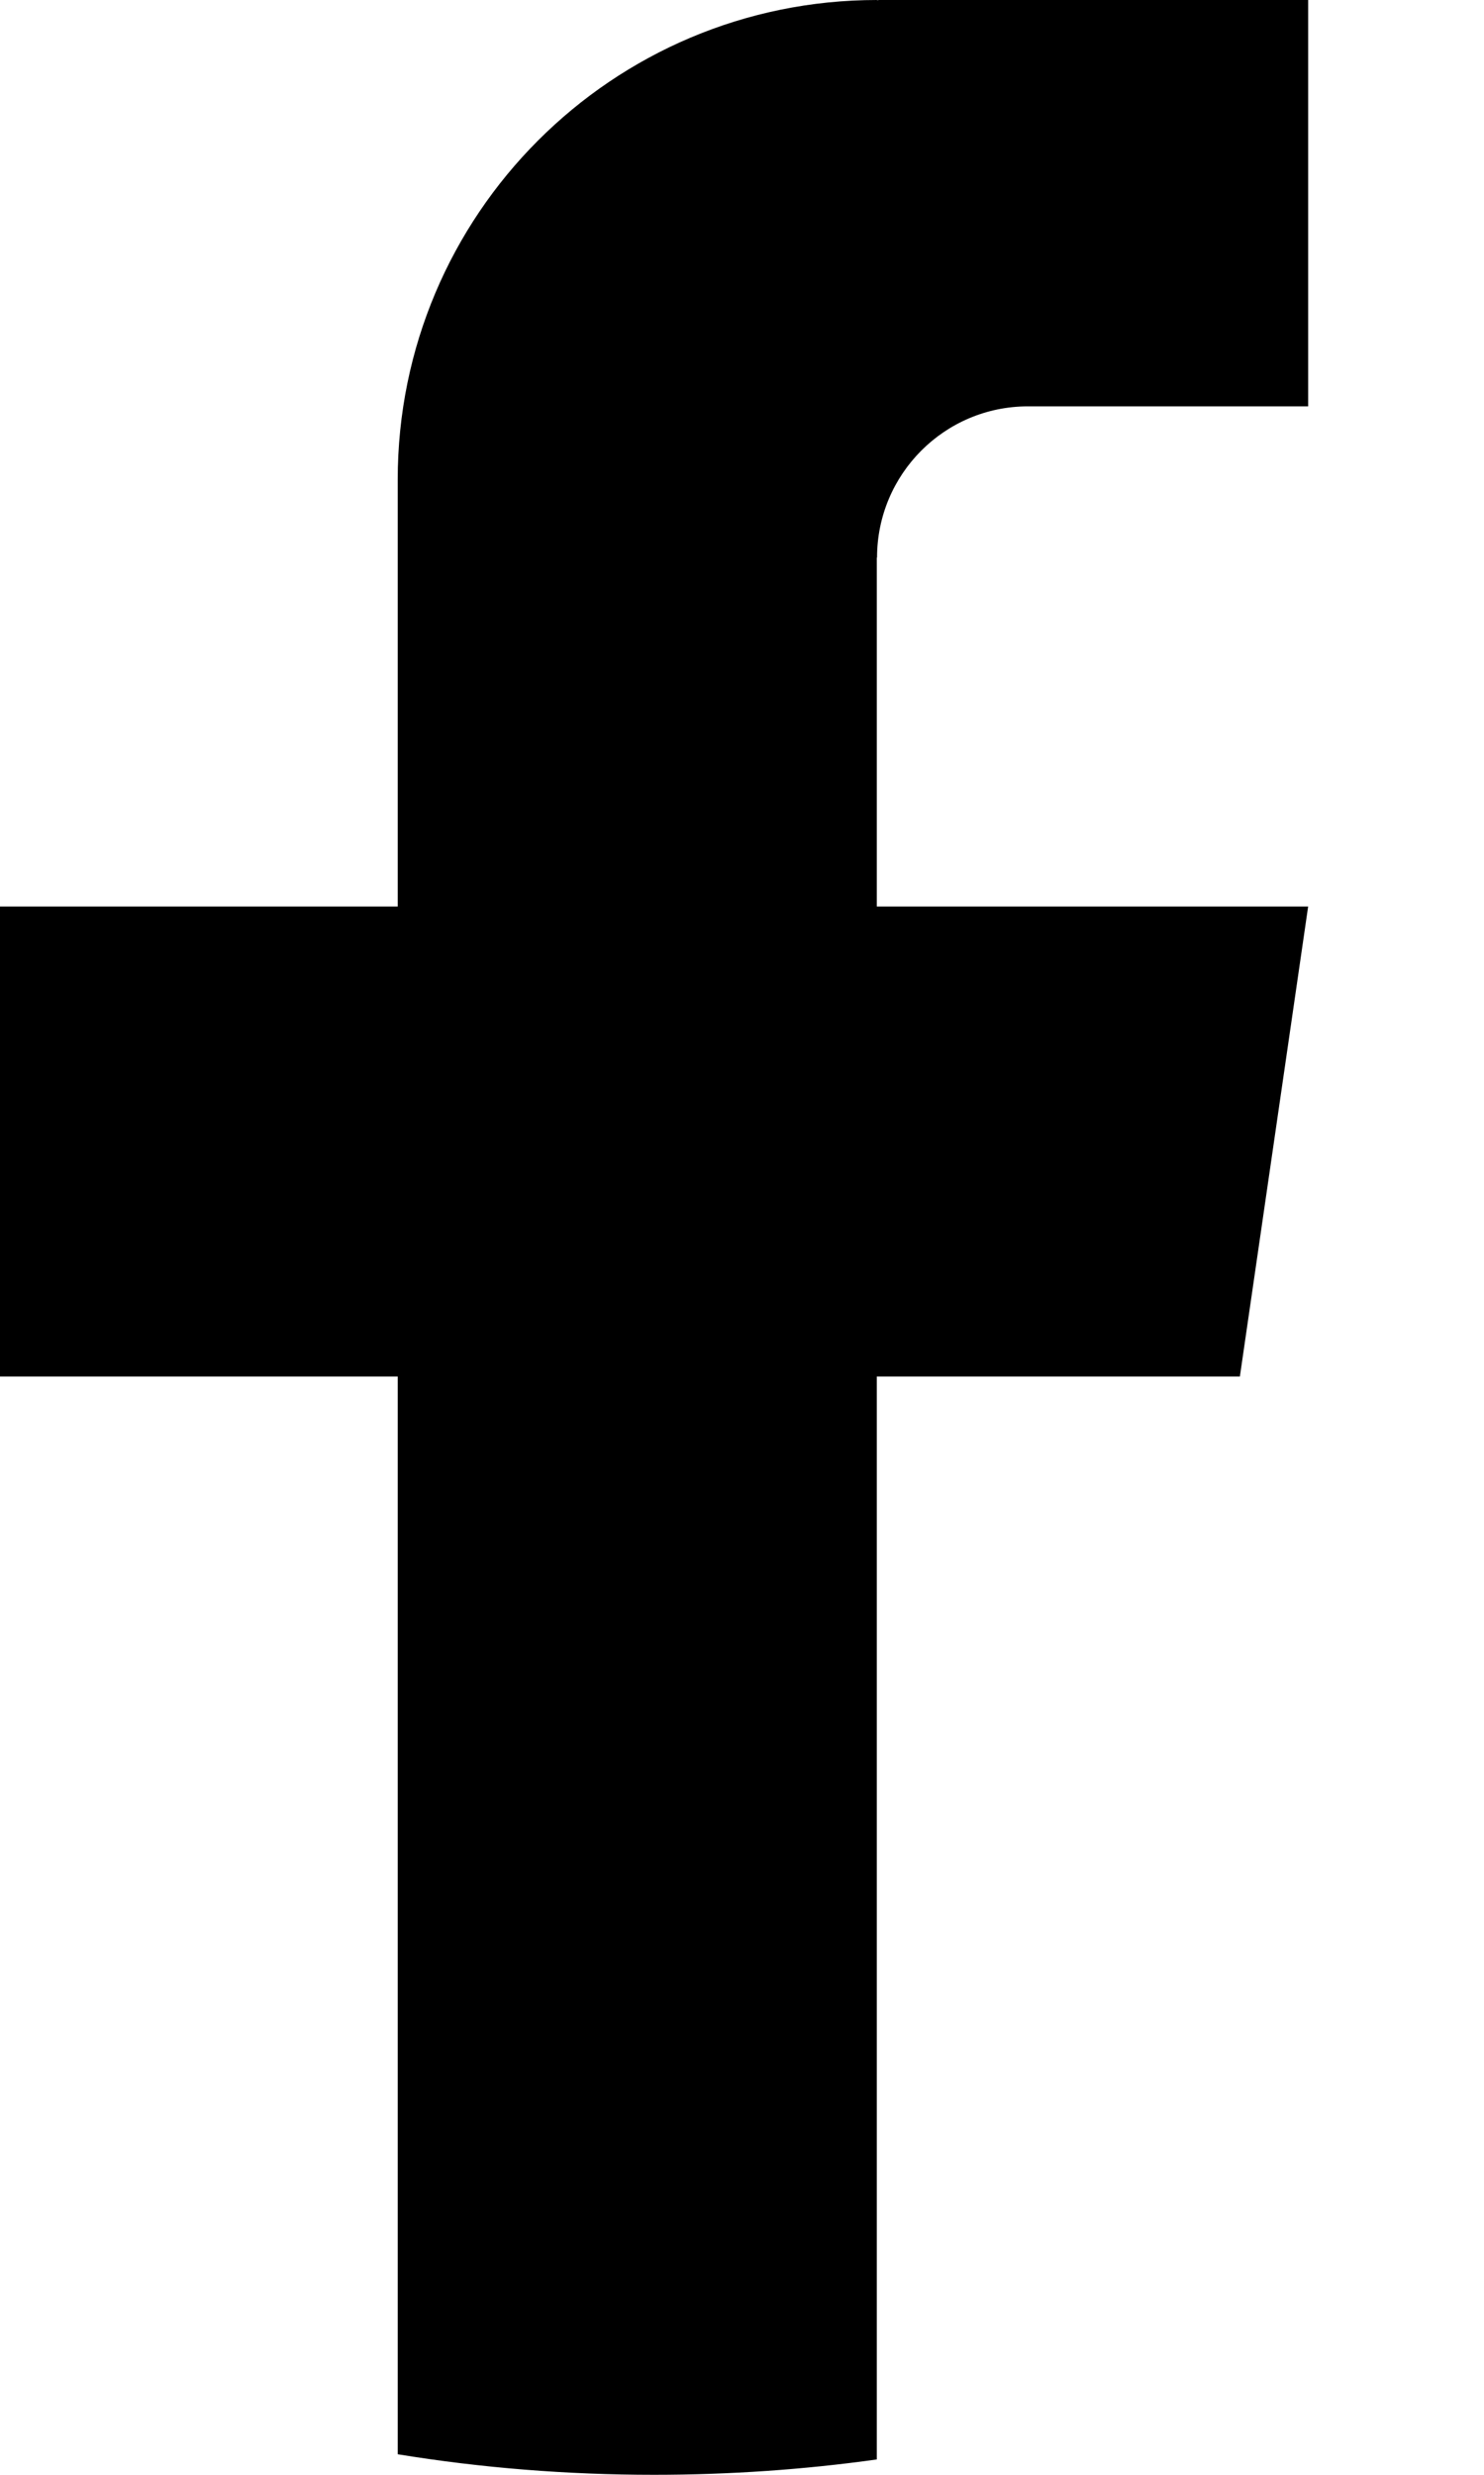 <?xml version="1.0" encoding="UTF-8"?>
<svg width="6px" height="10px" viewBox="0 0 6 10" version="1.1" xmlns="http://www.w3.org/2000/svg" xmlns:xlink="http://www.w3.org/1999/xlink">
    <title>Group</title>
    <g id="Page-1" stroke="none" stroke-width="1" fill="none" fill-rule="evenodd">
        <g id="Group" fill="#000000" fill-rule="nonzero">
            <path d="M3.545,2.253 L3.545,3.663 L5.289,3.663 L5.013,5.562 L3.545,5.562 L3.545,9.938 C3.251,9.979 2.95,10 2.644,10 C2.292,10 1.945,9.972 1.608,9.917 L1.608,5.562 L0,5.562 L0,3.663 L1.608,3.663 L1.608,1.938 C1.608,0.868 2.475,0 3.546,0 L3.546,0.001 C3.549,0.001 3.551,0 3.555,0 L5.289,0 L5.289,1.642 L4.156,1.642 C3.819,1.642 3.546,1.916 3.546,2.253 L3.545,2.253 Z" id="Path"></path>
        </g>
    </g>
</svg>